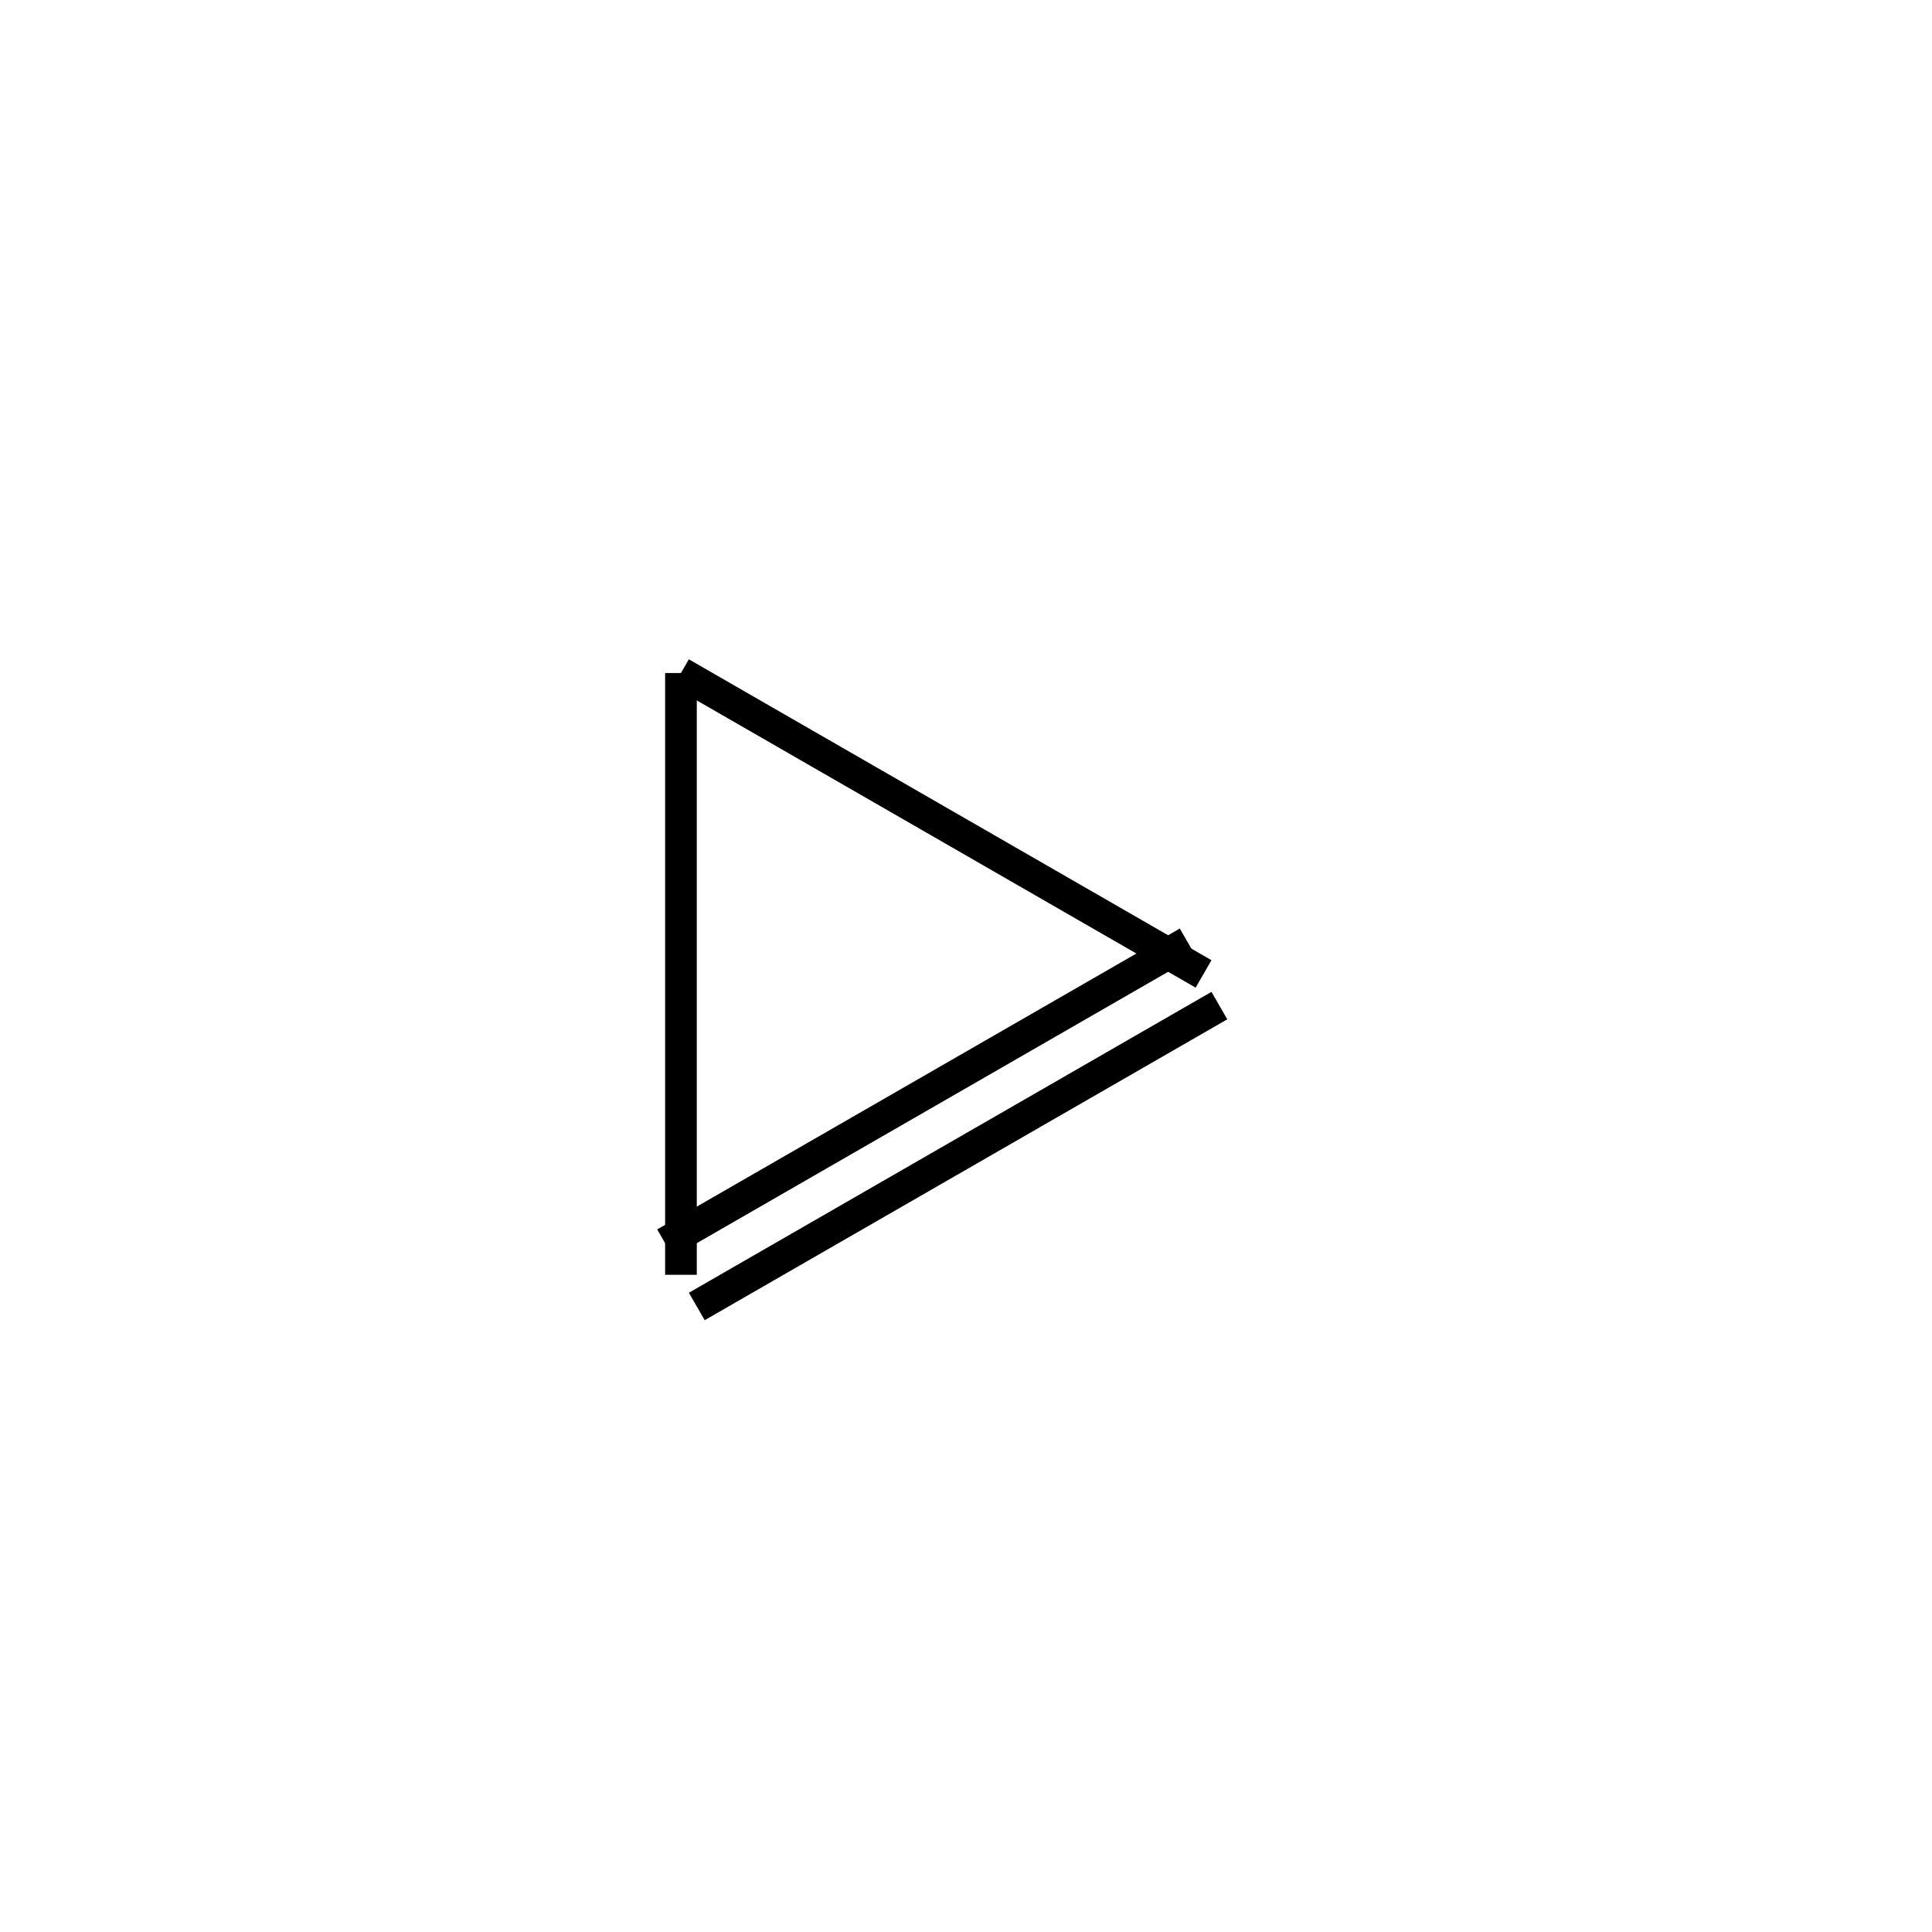 <?xml version="1.0" standalone="yes"?><!DOCTYPE svg PUBLIC "-//W3C//DTD SVG 1.1//EN" "http://www.w3.org/Graphics/SVG/1.1/DTD/svg11.dtd"><svg width="6cm" height="6cm" viewBox="0 0 122 121" xmlns="http://www.w3.org/2000/svg" version="1.2" baseProfile="tiny"><title>Image of </title>
<line x1="75" y1="59" x2="42" y2="78" stroke-width="2" stroke="black"/>
<line x1="77" y1="63" x2="44" y2="82" stroke-width="2" stroke="black"/>
<line x1="43" y1="80" x2="43" y2="42" stroke-width="2" stroke="black"/>
<line x1="76" y1="61" x2="43" y2="42" stroke-width="2" stroke="black"/>
</svg>